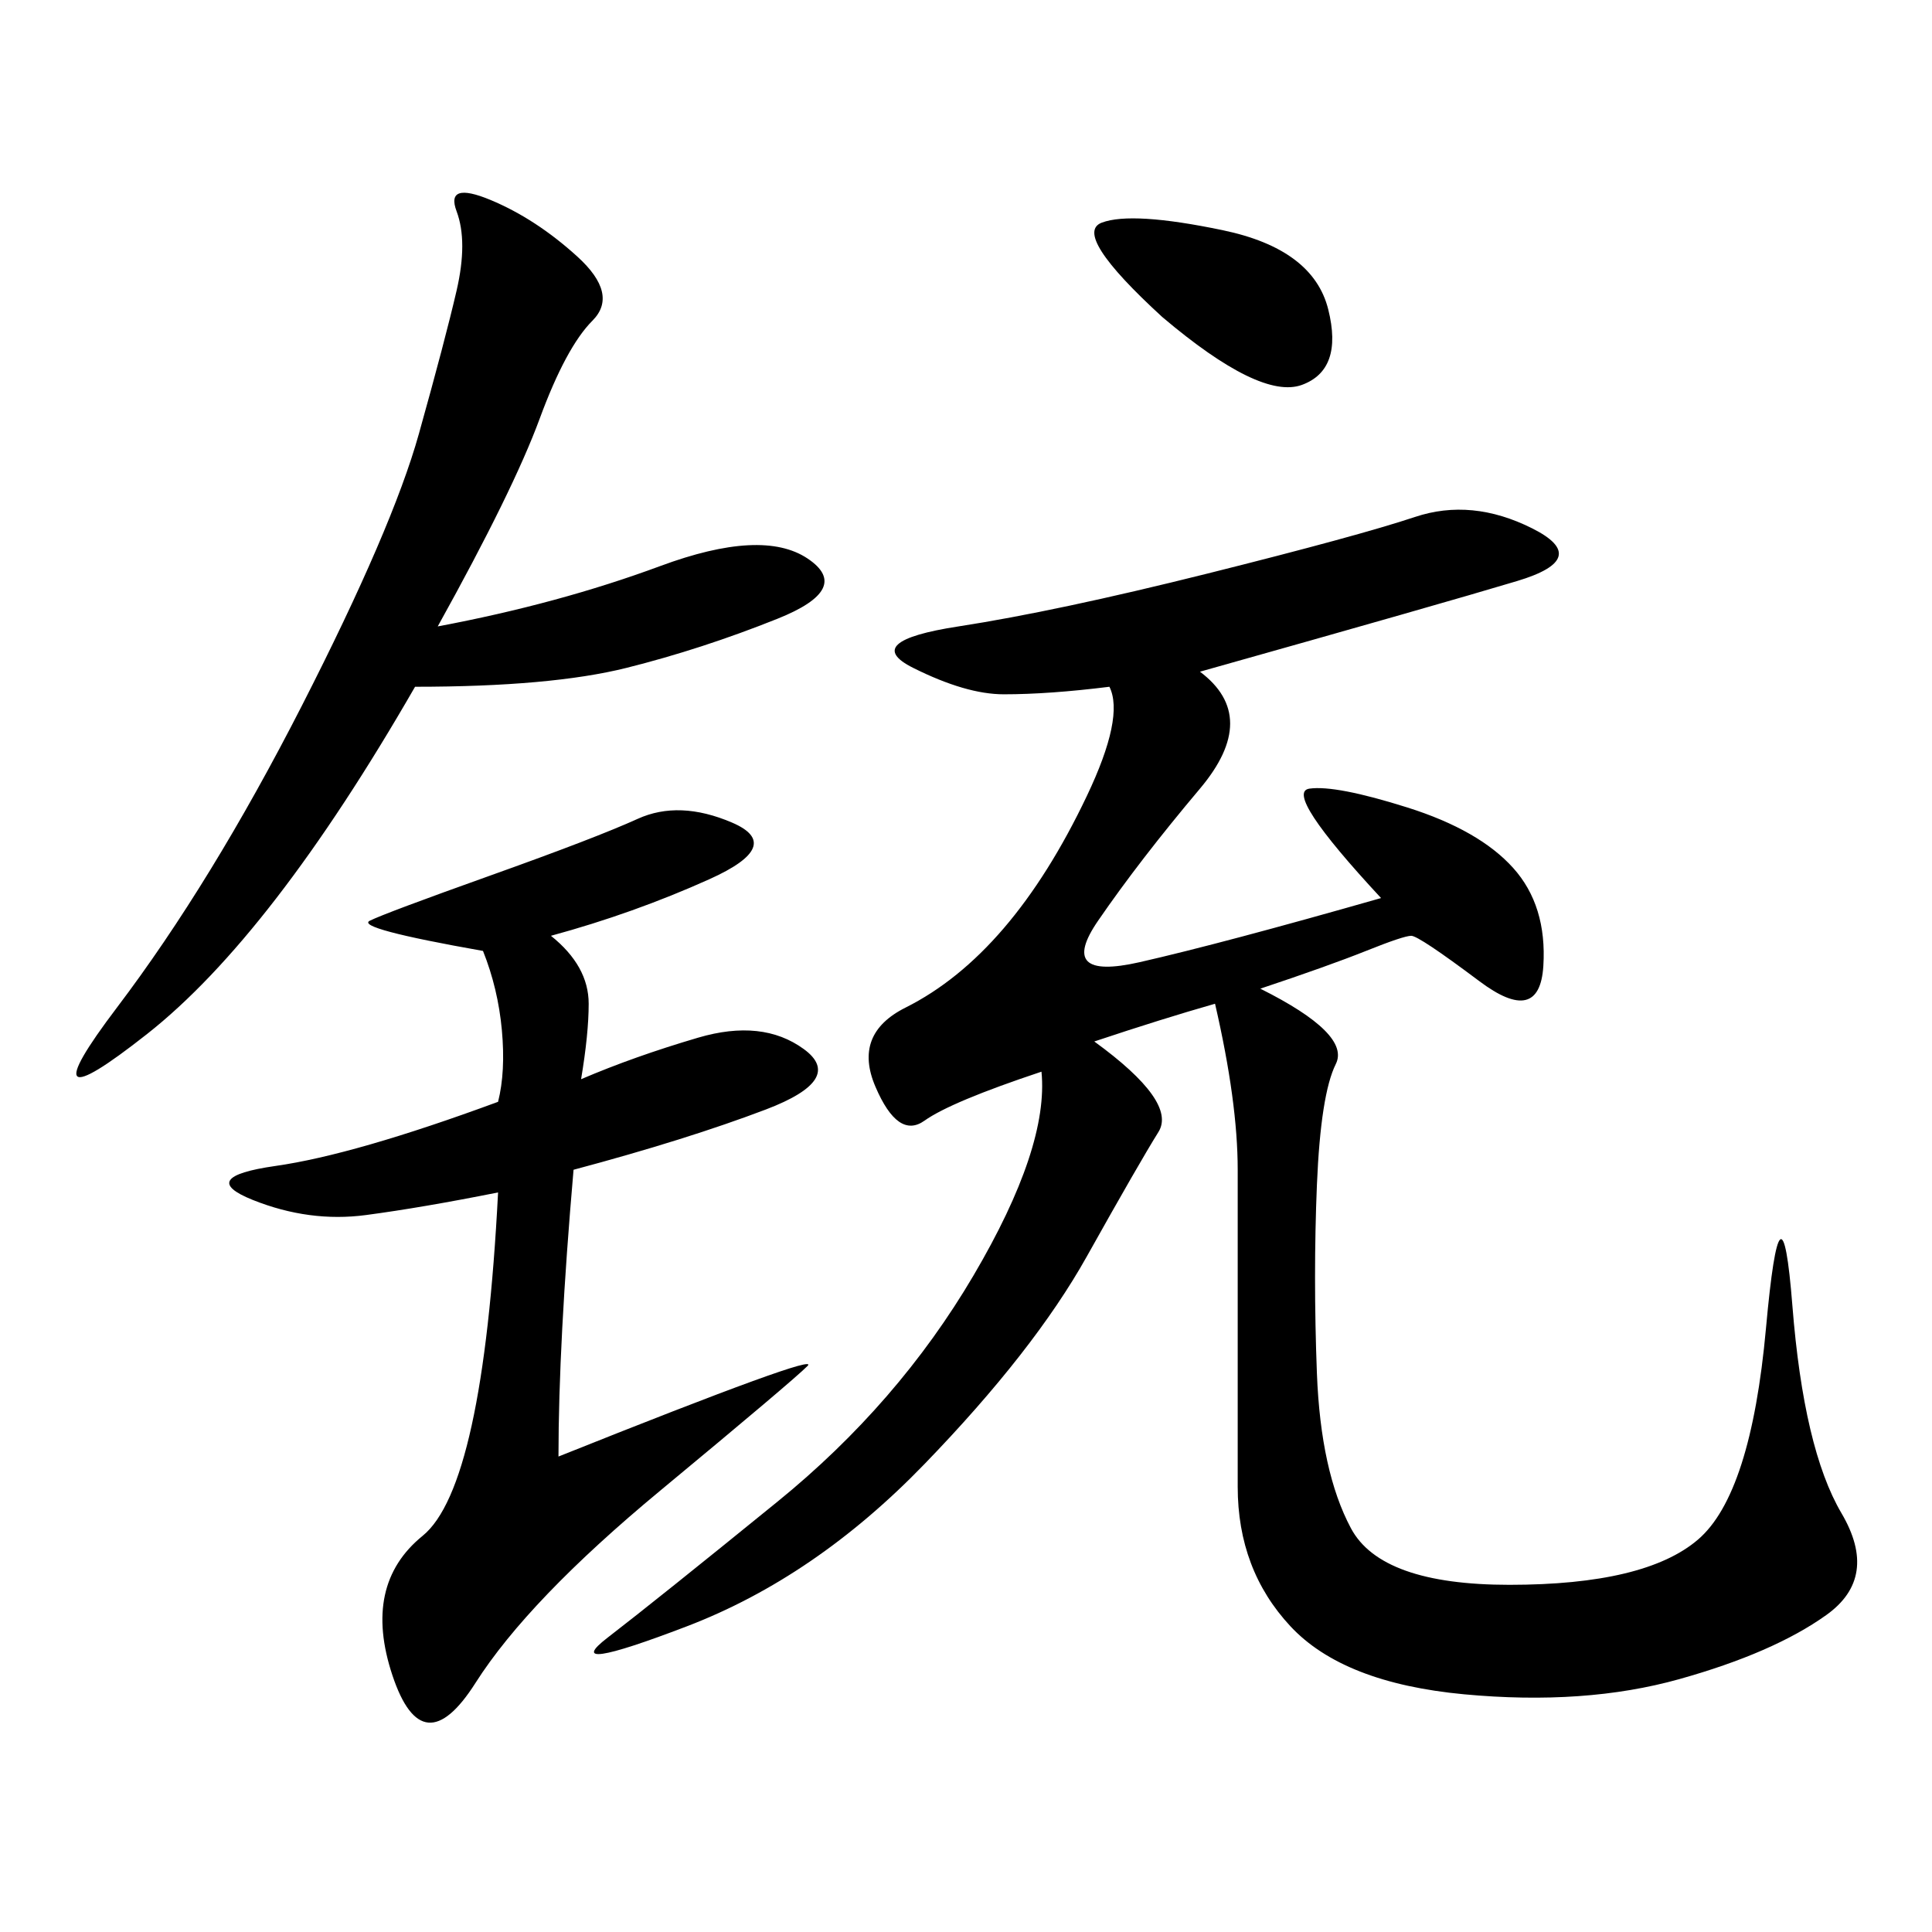 <svg xmlns="http://www.w3.org/2000/svg" xmlns:xlink="http://www.w3.org/1999/xlink" width="300" height="300"><path d="M186.33 104.30Q195.70 111.33 186.33 122.46Q176.95 133.59 170.51 142.97Q164.06 152.34 176.95 149.41Q189.84 146.48 214.45 139.45L214.45 139.45Q199.22 123.05 203.32 122.46Q207.42 121.88 218.55 125.39Q229.69 128.91 234.96 134.77Q240.23 140.63 239.65 150Q239.06 159.38 229.69 152.34Q220.31 145.31 219.14 145.31L219.14 145.31Q217.97 145.31 212.11 147.66Q206.25 150 195.70 153.52L195.70 153.52Q209.77 160.55 207.42 165.23Q205.08 169.92 204.49 183.98Q203.91 198.05 204.49 213.28Q205.08 228.52 209.77 237.30Q214.45 246.09 234.38 246.09L234.38 246.09Q255.47 246.09 263.67 239.06Q271.88 232.03 274.22 206.25Q276.56 180.47 278.32 202.73Q280.08 225 285.94 234.96Q291.80 244.92 283.59 250.78Q275.39 256.64 260.74 260.74Q246.09 264.84 227.34 263.09Q208.59 261.33 200.39 252.54Q192.19 243.75 192.19 230.86L192.19 230.86L192.19 181.64Q192.19 171.09 188.67 155.86L188.67 155.86Q180.47 158.20 169.92 161.72L169.92 161.72Q182.81 171.09 179.88 175.78Q176.95 180.47 168.75 195.12Q160.55 209.77 143.55 227.34Q126.56 244.92 106.64 252.54Q86.72 260.16 94.34 254.30Q101.95 248.44 120.70 233.20Q139.45 217.97 151.17 198.05Q162.89 178.13 161.72 166.41L161.72 166.41Q147.66 171.09 143.55 174.02Q139.45 176.95 135.94 168.75Q132.42 160.55 140.63 156.45Q148.83 152.34 155.86 144.14Q162.89 135.94 168.75 123.63Q174.61 111.33 172.27 106.64L172.27 106.64Q162.89 107.81 155.86 107.81L155.86 107.81Q150 107.81 141.80 103.71Q133.59 99.61 148.83 97.27Q164.06 94.92 187.50 89.06Q210.94 83.20 219.73 80.27Q228.52 77.34 237.89 82.03Q247.27 86.72 235.55 90.23Q223.83 93.75 186.33 104.30L186.33 104.30ZM75 147.66Q55.08 144.14 57.42 142.97Q59.77 141.80 76.17 135.94Q92.58 130.08 99.02 127.15Q105.47 124.22 113.67 127.73Q121.88 131.25 110.16 136.52Q98.44 141.80 85.55 145.31L85.55 145.31Q91.41 150 91.41 155.86L91.41 155.86Q91.41 160.55 90.23 167.58L90.23 167.58Q98.44 164.06 108.40 161.13Q118.36 158.20 124.80 162.89Q131.25 167.58 118.95 172.27Q106.64 176.95 89.06 181.64L89.06 181.64Q86.72 208.59 86.72 226.17L86.72 226.17Q127.73 209.77 125.39 212.11Q123.05 214.45 102.54 231.45Q82.03 248.44 73.83 261.33Q65.63 274.22 60.94 260.16Q56.25 246.09 65.63 238.48Q75 230.86 77.34 185.16L77.34 185.16Q65.63 187.50 56.84 188.67Q48.05 189.84 39.26 186.33Q30.47 182.81 42.77 181.05Q55.08 179.30 77.34 171.09L77.34 171.09Q78.52 166.41 77.93 159.96Q77.34 153.52 75 147.66L75 147.66ZM64.45 106.64Q42.19 145.31 22.85 160.55Q3.52 175.78 18.16 156.45Q32.81 137.11 46.88 109.57Q60.94 82.03 65.04 67.38Q69.14 52.73 70.90 45.12Q72.66 37.50 70.90 32.81Q69.14 28.13 76.17 31.05Q83.20 33.98 89.65 39.84Q96.09 45.70 91.99 49.80Q87.89 53.91 83.79 65.04Q79.69 76.17 67.97 97.27L67.97 97.27Q86.72 93.75 102.54 87.89Q118.36 82.03 125.39 86.72Q132.42 91.41 120.70 96.09Q108.98 100.78 97.27 103.71Q85.55 106.64 64.45 106.64L64.45 106.64ZM180.47 49.22Q166.41 36.33 171.09 34.57Q175.78 32.81 189.84 35.74Q203.91 38.67 206.25 48.05Q208.59 57.42 202.15 59.77Q195.70 62.11 180.47 49.22L180.47 49.22Z"/></svg>